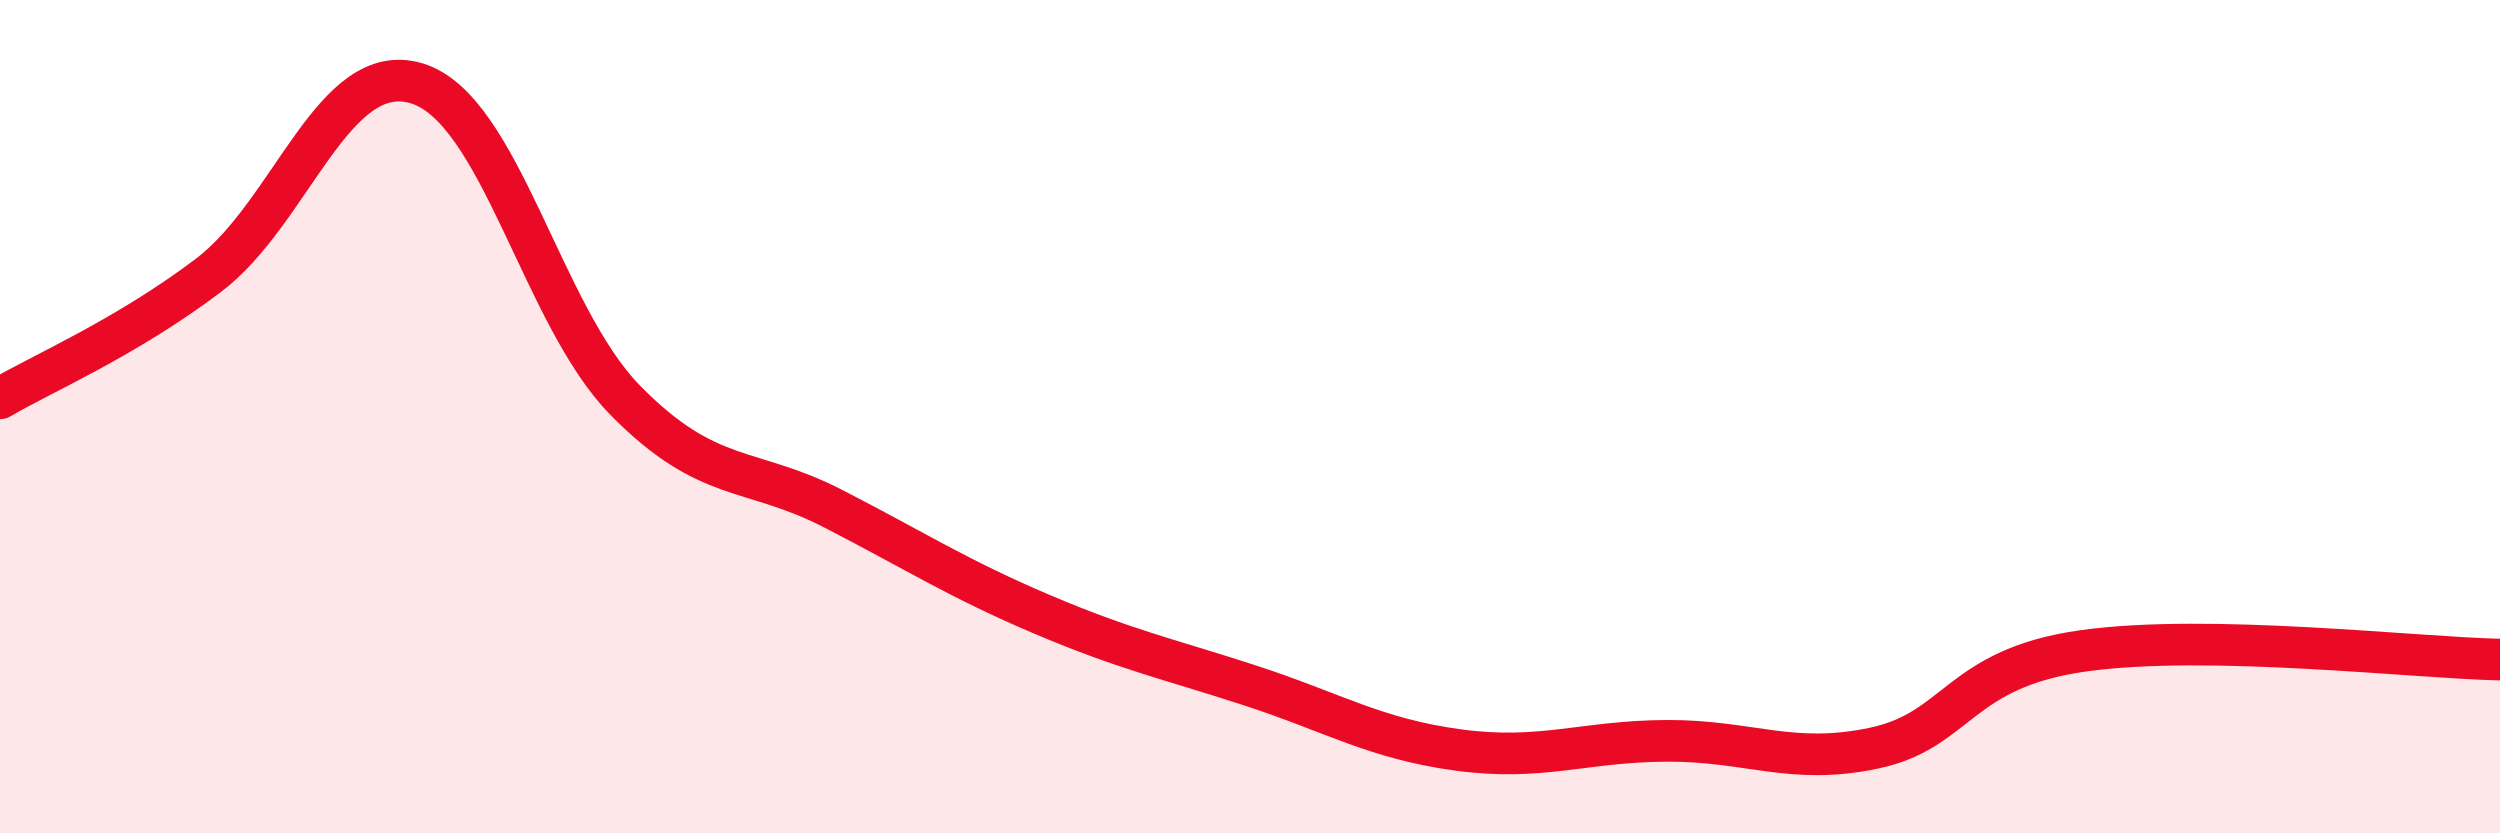
    <svg width="60" height="20" viewBox="0 0 60 20" xmlns="http://www.w3.org/2000/svg">
      <path
        d="M 0,9.56 C 1,8.97 3,8.12 5,6.61 C 7,5.1 8,1.4 10,2 C 12,2.6 13,7.56 15,9.6 C 17,11.64 18,11.18 20,12.21 C 22,13.24 23,13.89 25,14.74 C 27,15.59 28,15.8 30,16.45 C 32,17.1 33,17.73 35,18 C 37,18.27 38,17.79 40,17.78 C 42,17.77 43,18.38 45,17.95 C 47,17.52 47,16.04 50,15.62 C 53,15.2 58,15.79 60,15.83L60 20L0 20Z"
        fill="#EB0A25"
        opacity="0.1"
        stroke-linecap="round"
        stroke-linejoin="round"
      />
      <path
        d="M 0,9.56 C 1,8.97 3,8.12 5,6.61 C 7,5.1 8,1.4 10,2 C 12,2.6 13,7.56 15,9.6 C 17,11.64 18,11.18 20,12.21 C 22,13.24 23,13.89 25,14.74 C 27,15.59 28,15.8 30,16.45 C 32,17.1 33,17.73 35,18 C 37,18.27 38,17.79 40,17.78 C 42,17.77 43,18.38 45,17.95 C 47,17.52 47,16.04 50,15.62 C 53,15.2 58,15.79 60,15.83"
        stroke="#EB0A25"
        stroke-width="1"
        fill="none"
        stroke-linecap="round"
        stroke-linejoin="round"
      />
    </svg>
  